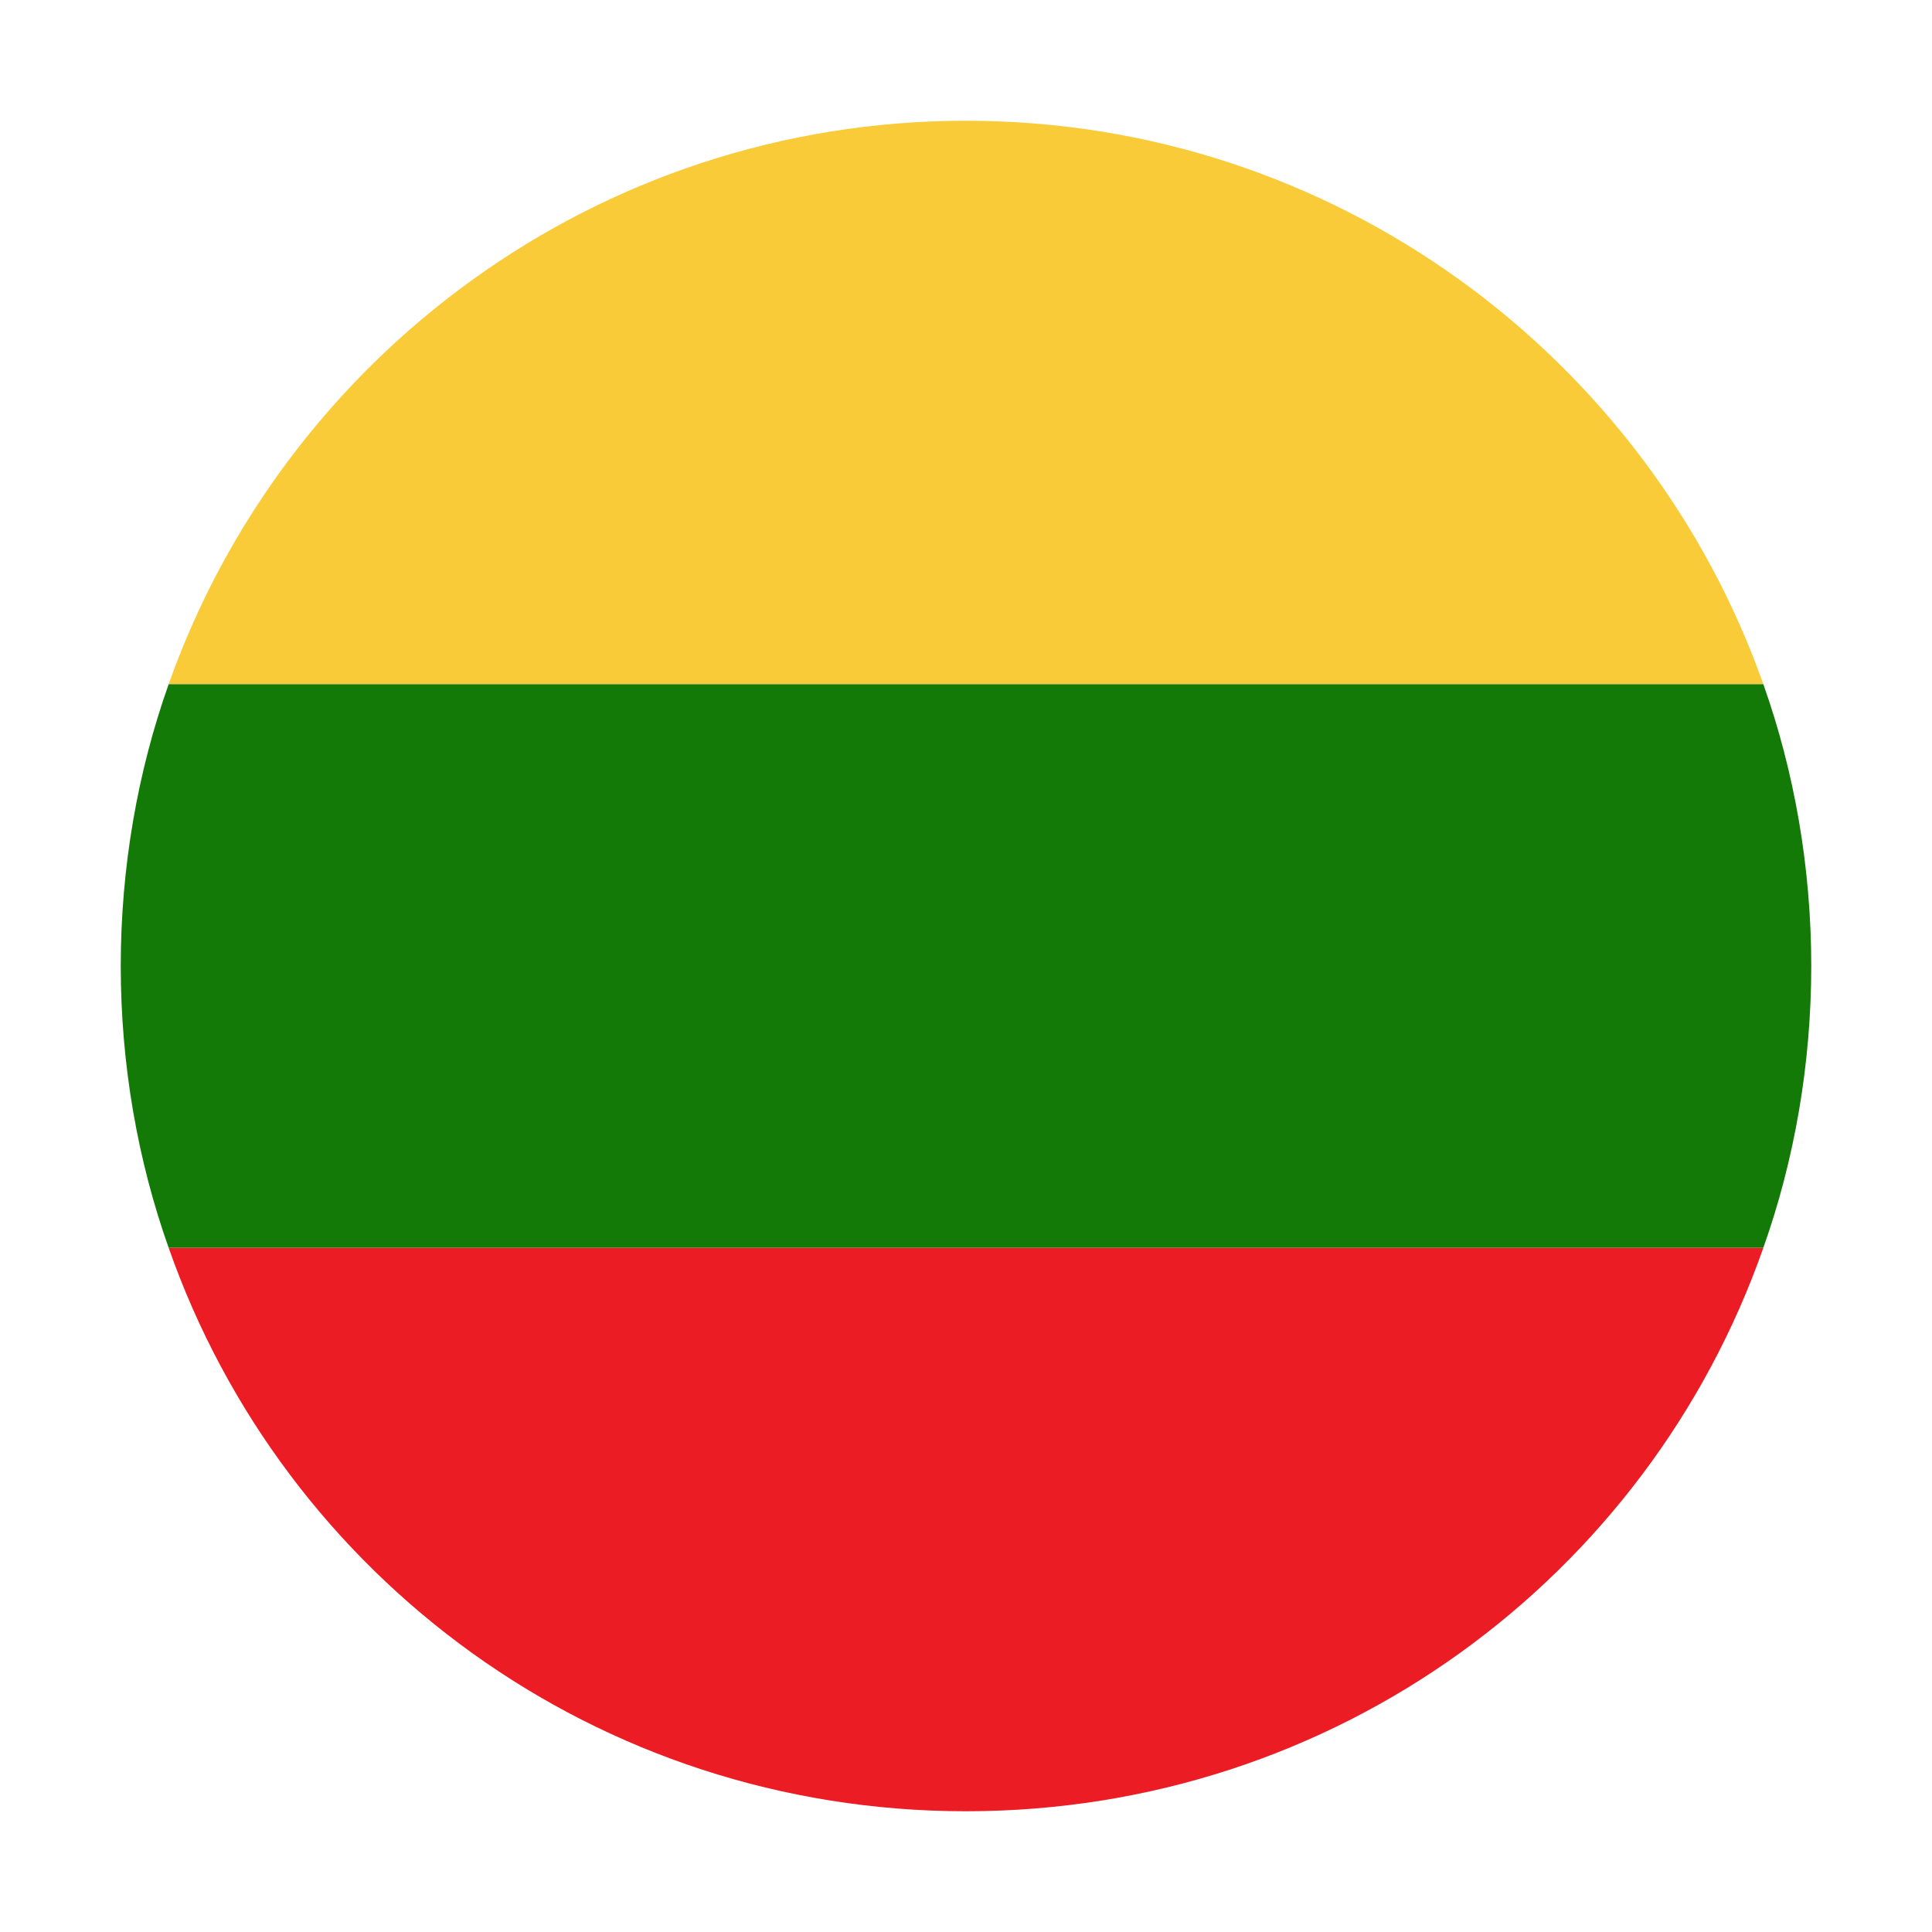 <svg width="24" height="24" viewBox="0 0 24 24" fill="none" xmlns="http://www.w3.org/2000/svg">
<path d="M12 1.5C7.415 1.5 3.53 4.44 2.095 8.5H21.905C20.47 4.44 16.585 1.5 12 1.5Z" fill="#F9CB38"/>
<path d="M12 22.5C16.585 22.5 20.47 19.595 21.905 15.5H2.095C3.53 19.595 7.415 22.5 12 22.5Z" fill="#EC1C24"/>
<path d="M2.095 8.5C1.71 9.585 1.5 10.775 1.5 12C1.5 13.225 1.71 14.415 2.095 15.5H21.905C22.29 14.415 22.5 13.225 22.5 12C22.5 10.775 22.29 9.585 21.905 8.5H2.095Z" fill="#137A08"/>
</svg>
